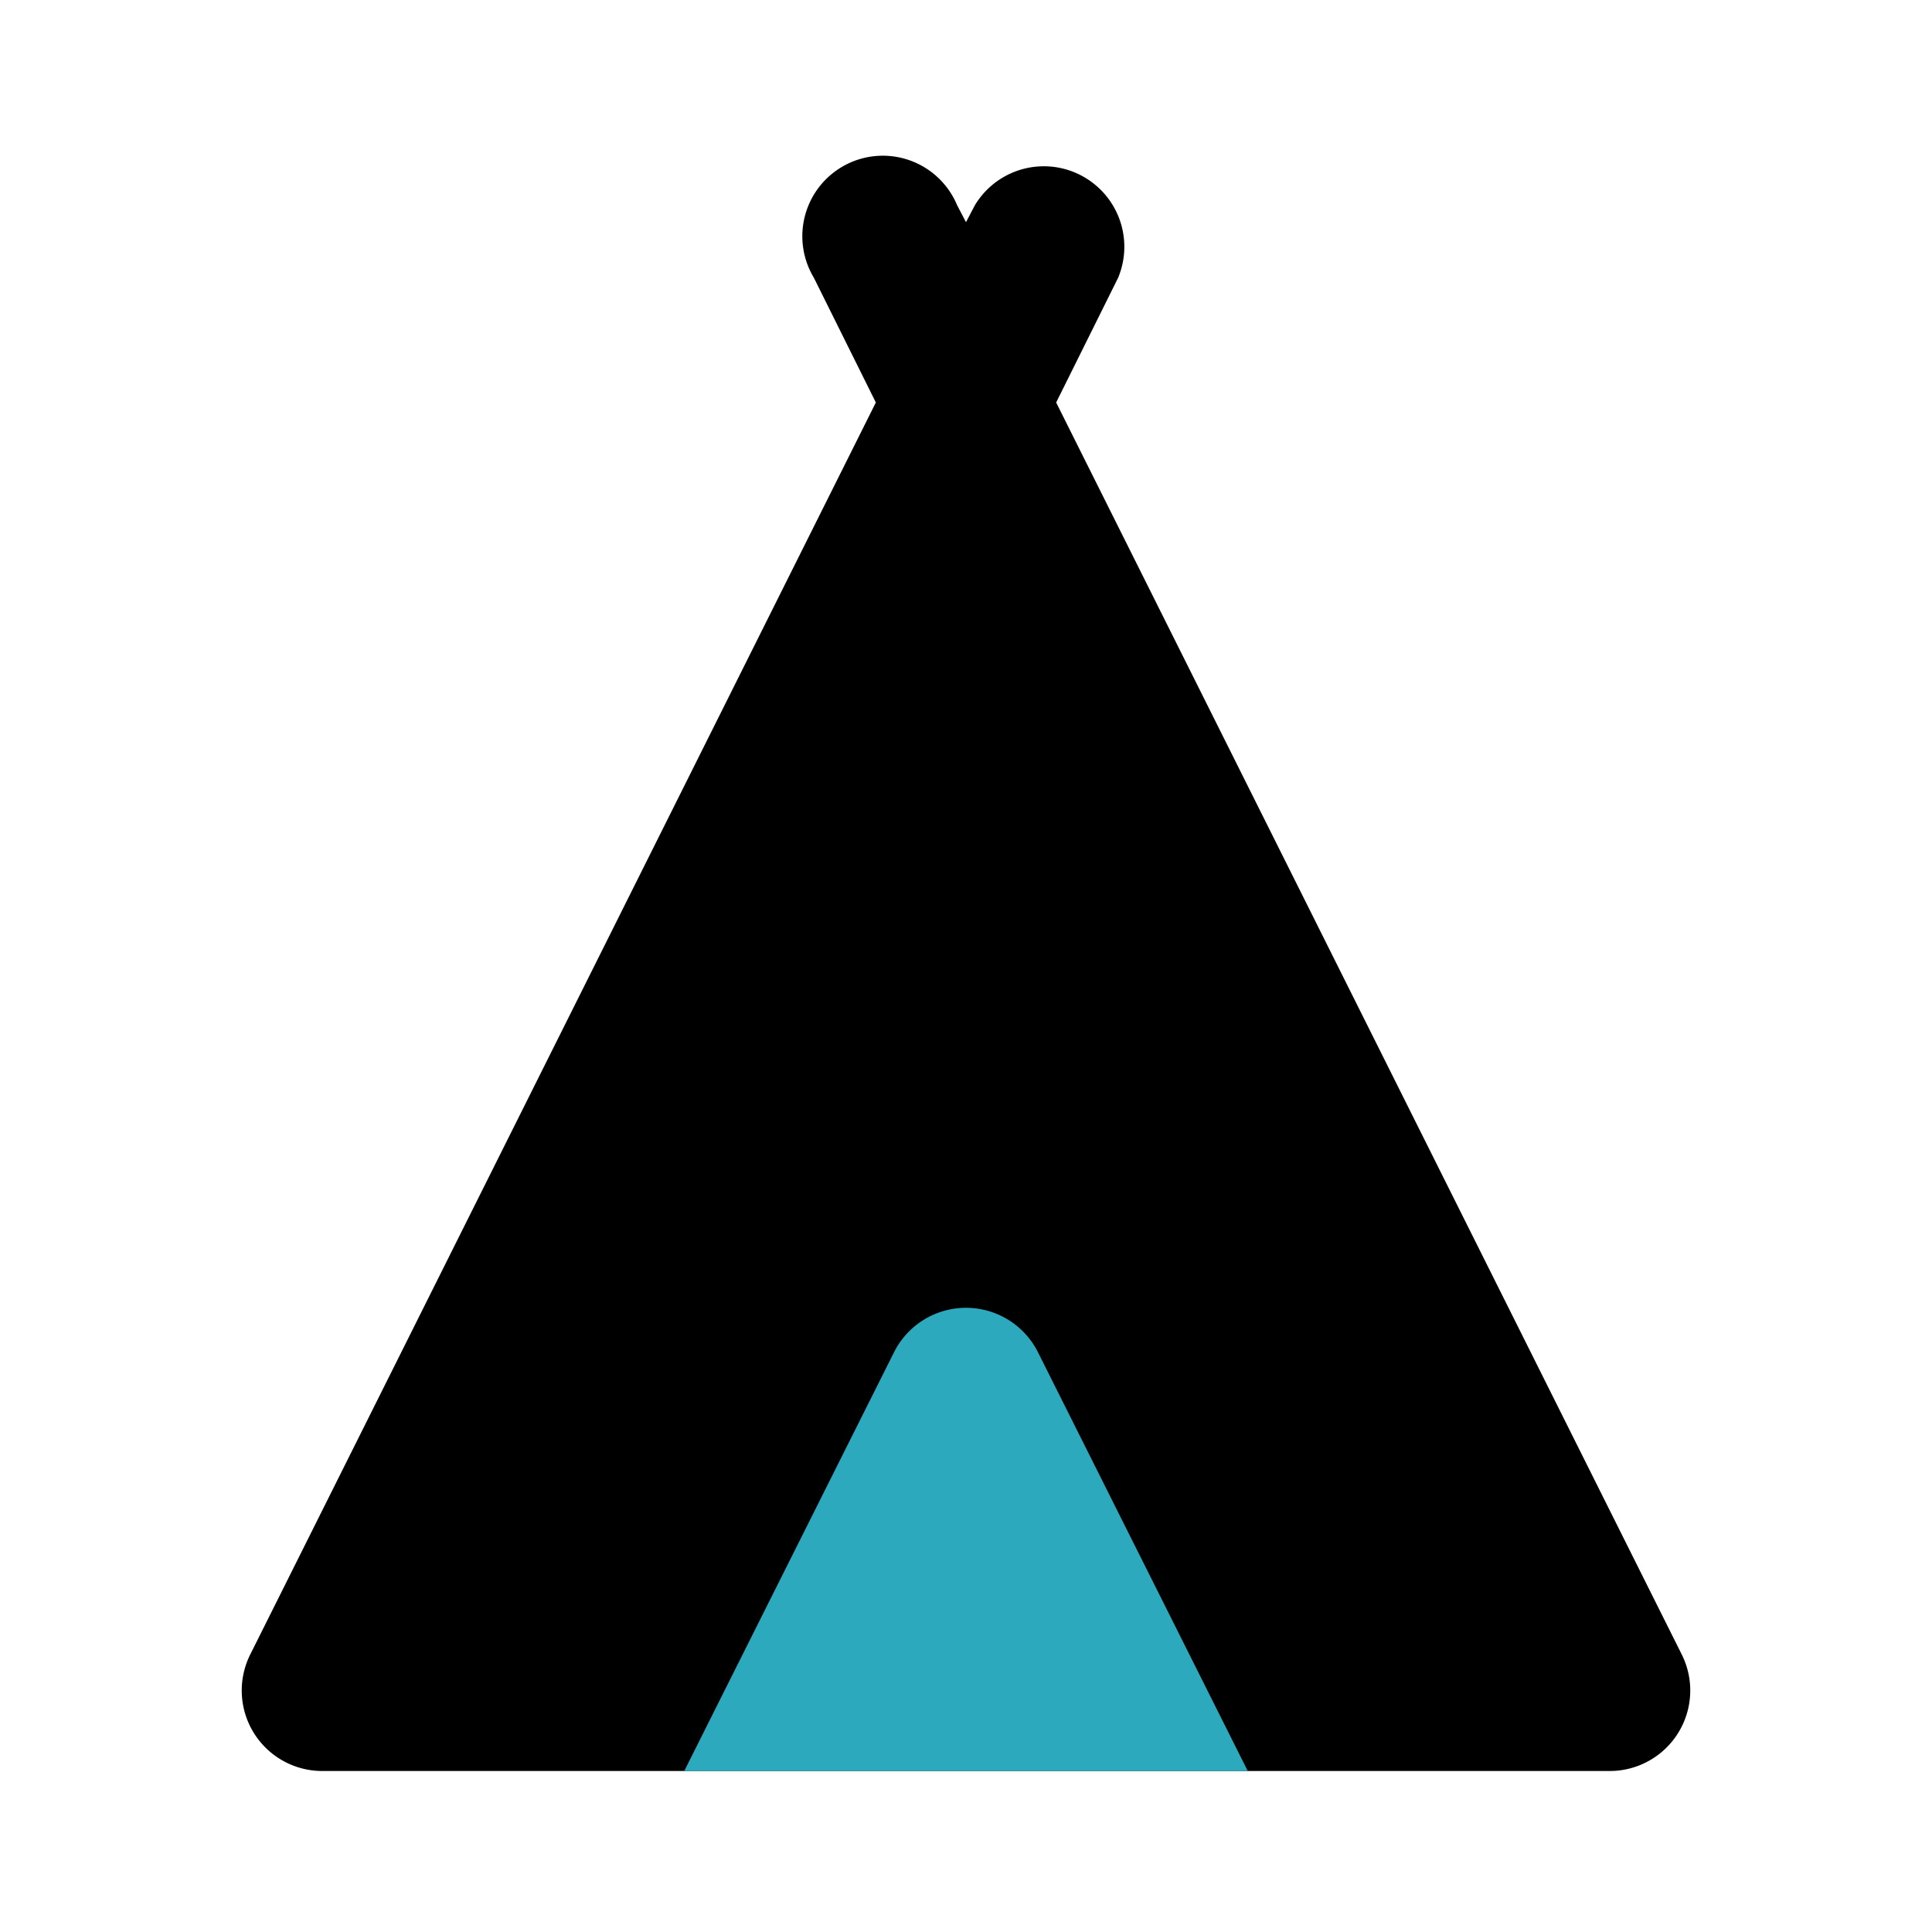 <?xml version="1.0" encoding="utf-8"?><!-- Скачано с сайта svg4.ru / Downloaded from svg4.ru -->
<svg fill="#000000" width="800px" height="800px" viewBox="0 0 24 24" id="teepee" data-name="Flat Color" xmlns="http://www.w3.org/2000/svg" class="icon flat-color"><path id="primary" d="M20.89,20.55,13.12,5l.77-1.55a1,1,0,0,0-1.78-.9L12,2.76l-.11-.21a1,1,0,1,0-1.78.9L10.88,5,3.11,20.55A1,1,0,0,0,4,22H20a1,1,0,0,0,.89-1.45Z" style="fill: rgb(0, 0, 0);"></path><path id="secondary" d="M15.5,22h-7l2.61-5.21a1,1,0,0,1,1.78,0Z" style="fill: rgb(44, 169, 188);"></path></svg>